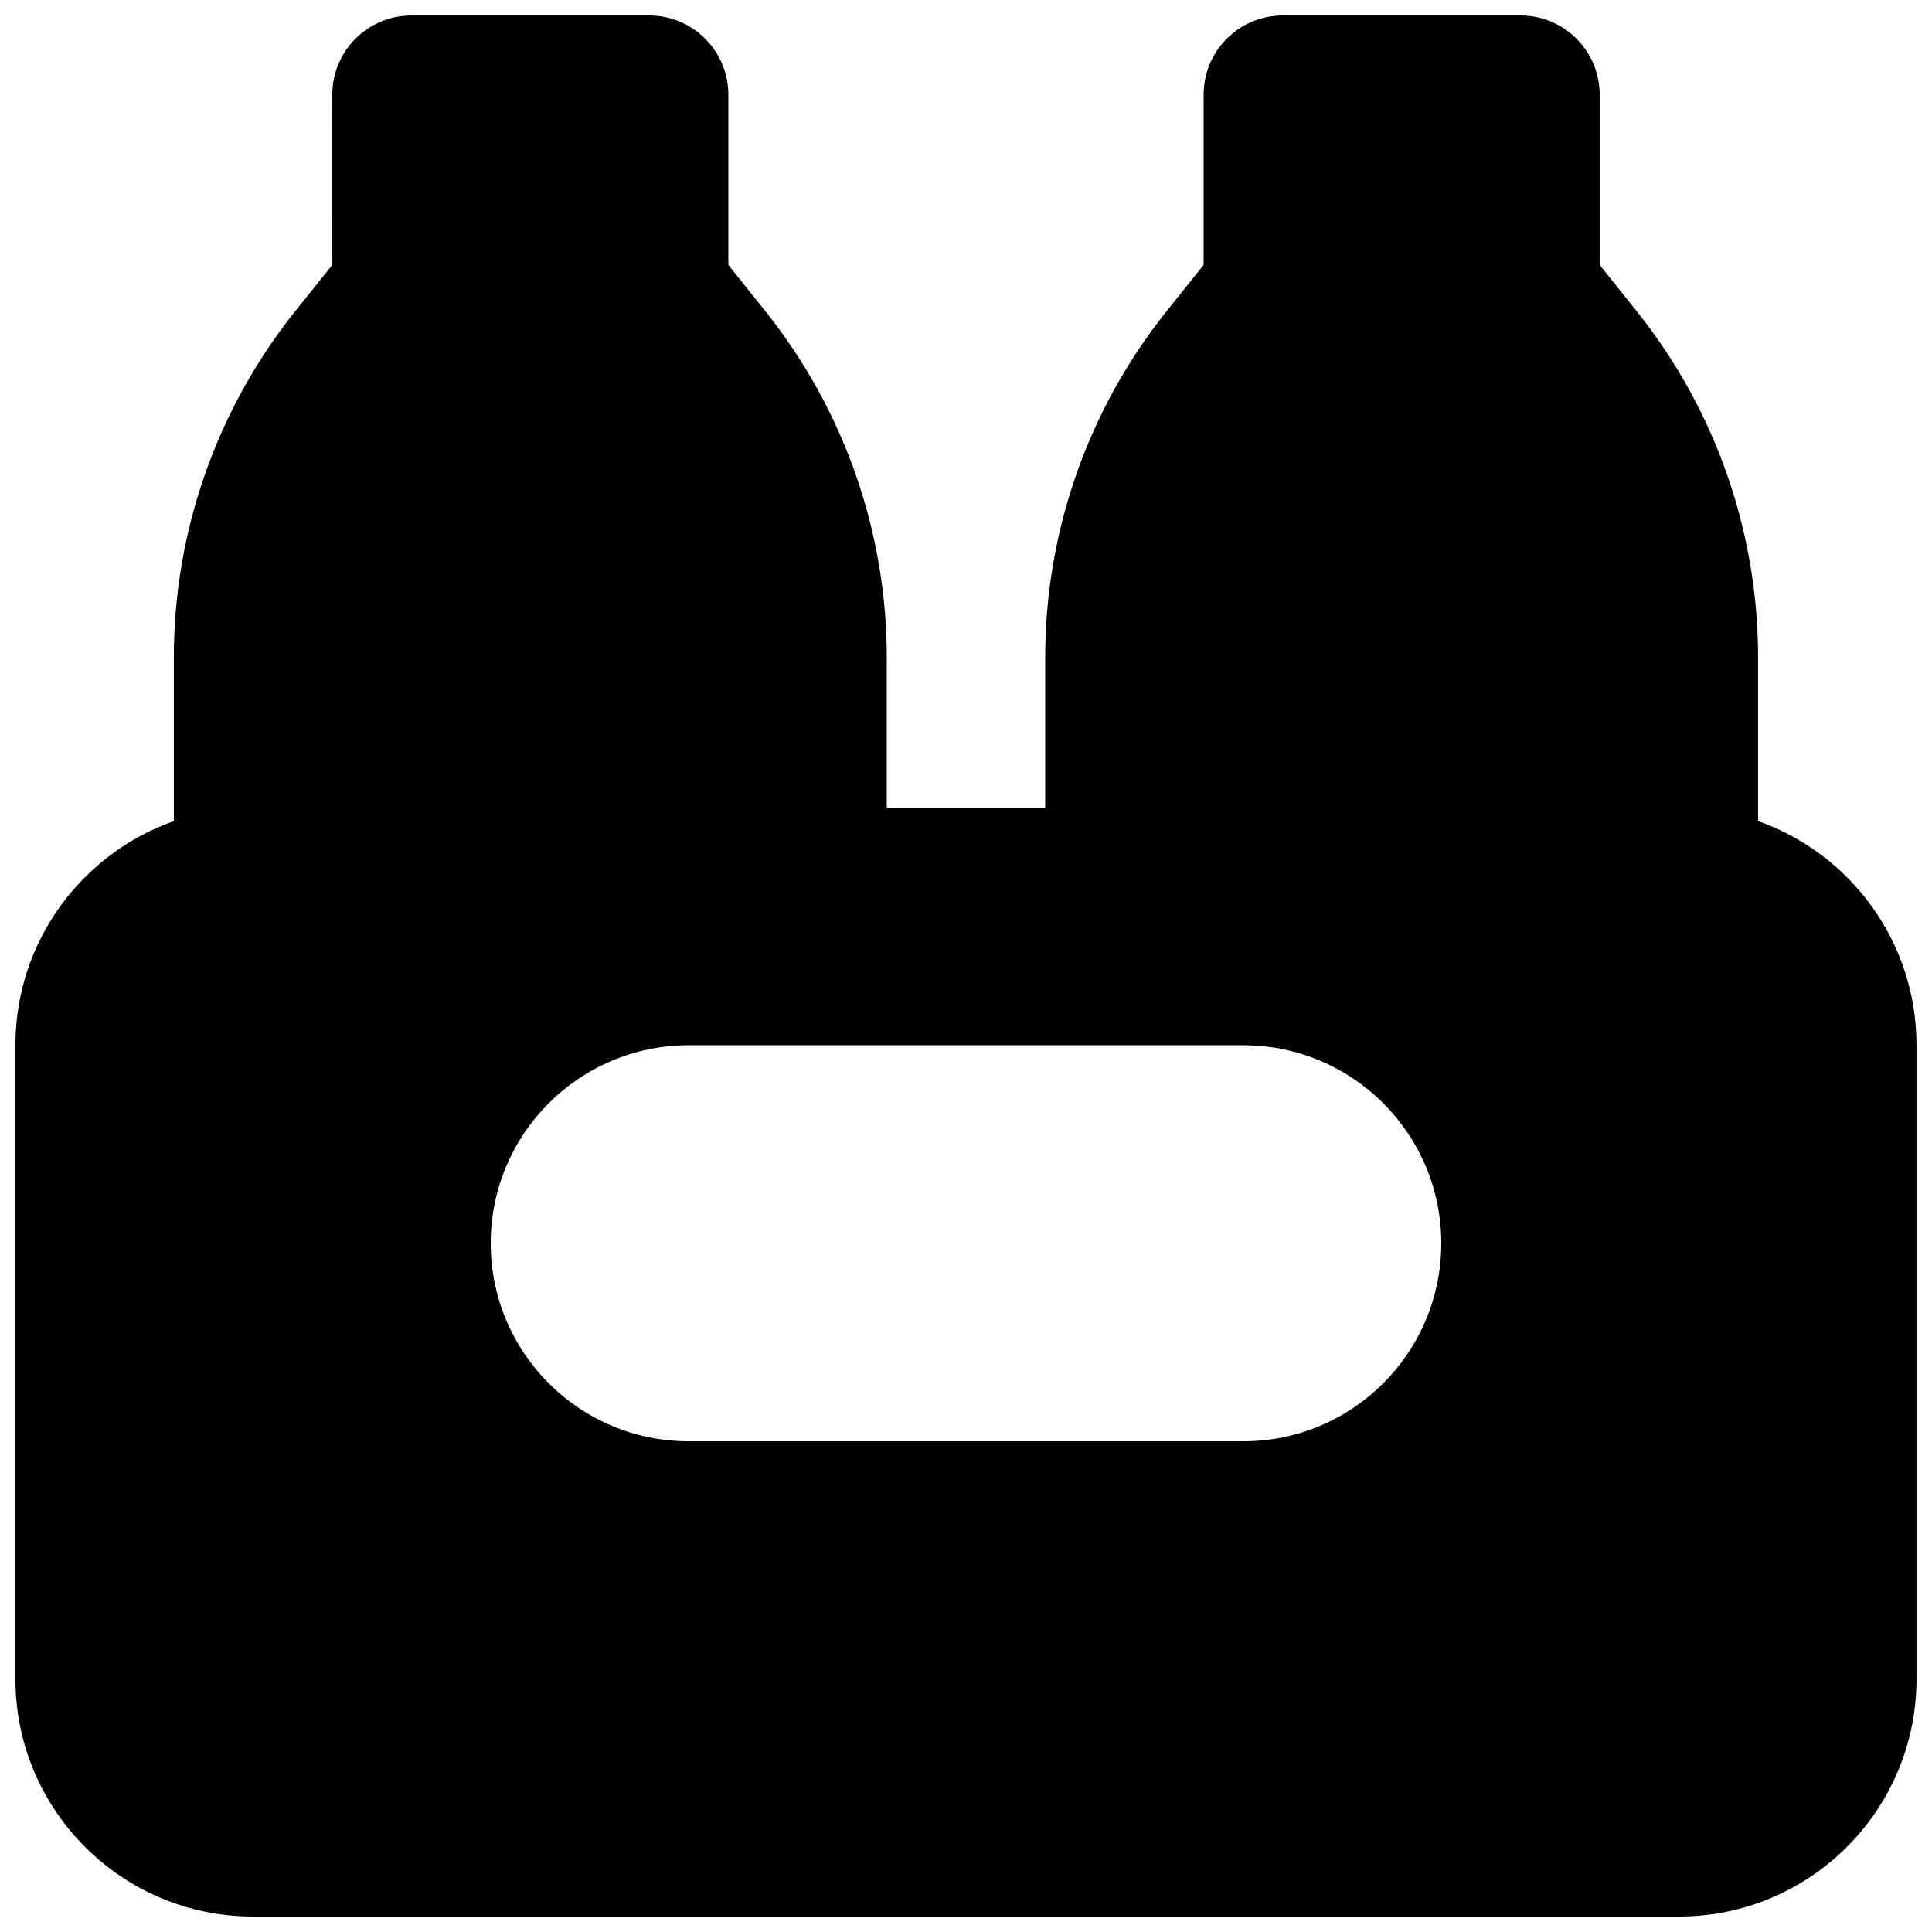 <?xml version="1.0" encoding="UTF-8"?>
<!-- Uploaded to: ICON Repo, www.iconrepo.com, Generator: ICON Repo Mixer Tools -->
<svg width="800px" height="800px" version="1.1" viewBox="144 144 512 512" xmlns="http://www.w3.org/2000/svg">
 <defs>
  <clipPath id="a">
   <path d="m148.09 148.09h503.81v503.81h-503.81z"/>
  </clipPath>
 </defs>
 <g clip-path="url(#a)">
  <path d="m232.06 169.09c0-11.594 9.398-20.992 20.992-20.992h62.977c11.594 0 20.992 9.398 20.992 20.992v45.117l9.781 12.23c20.844 26.055 32.203 58.426 32.203 91.793v39.789h41.984v-39.789c0-33.367 11.355-65.738 32.199-91.793l9.785-12.23v-45.117c0-11.594 9.395-20.992 20.988-20.992h62.977c11.594 0 20.992 9.398 20.992 20.992v45.117l9.785 12.23c20.844 26.055 32.199 58.426 32.199 91.793v43.371c24.461 8.645 41.984 31.973 41.984 59.395v167.93c0 34.781-28.195 62.977-62.977 62.977h-377.86c-34.781 0-62.977-28.195-62.977-62.977v-167.93c0-27.422 17.523-50.75 41.984-59.395v-43.371c0-33.367 11.355-65.738 32.199-91.793l9.785-12.23zm94.465 251.91c-28.984 0-52.48 23.496-52.48 52.48 0 28.98 23.496 52.477 52.48 52.477h146.95c28.98 0 52.477-23.496 52.477-52.477 0-28.984-23.496-52.48-52.477-52.48z" fill-rule="evenodd"/>
 </g>
</svg>